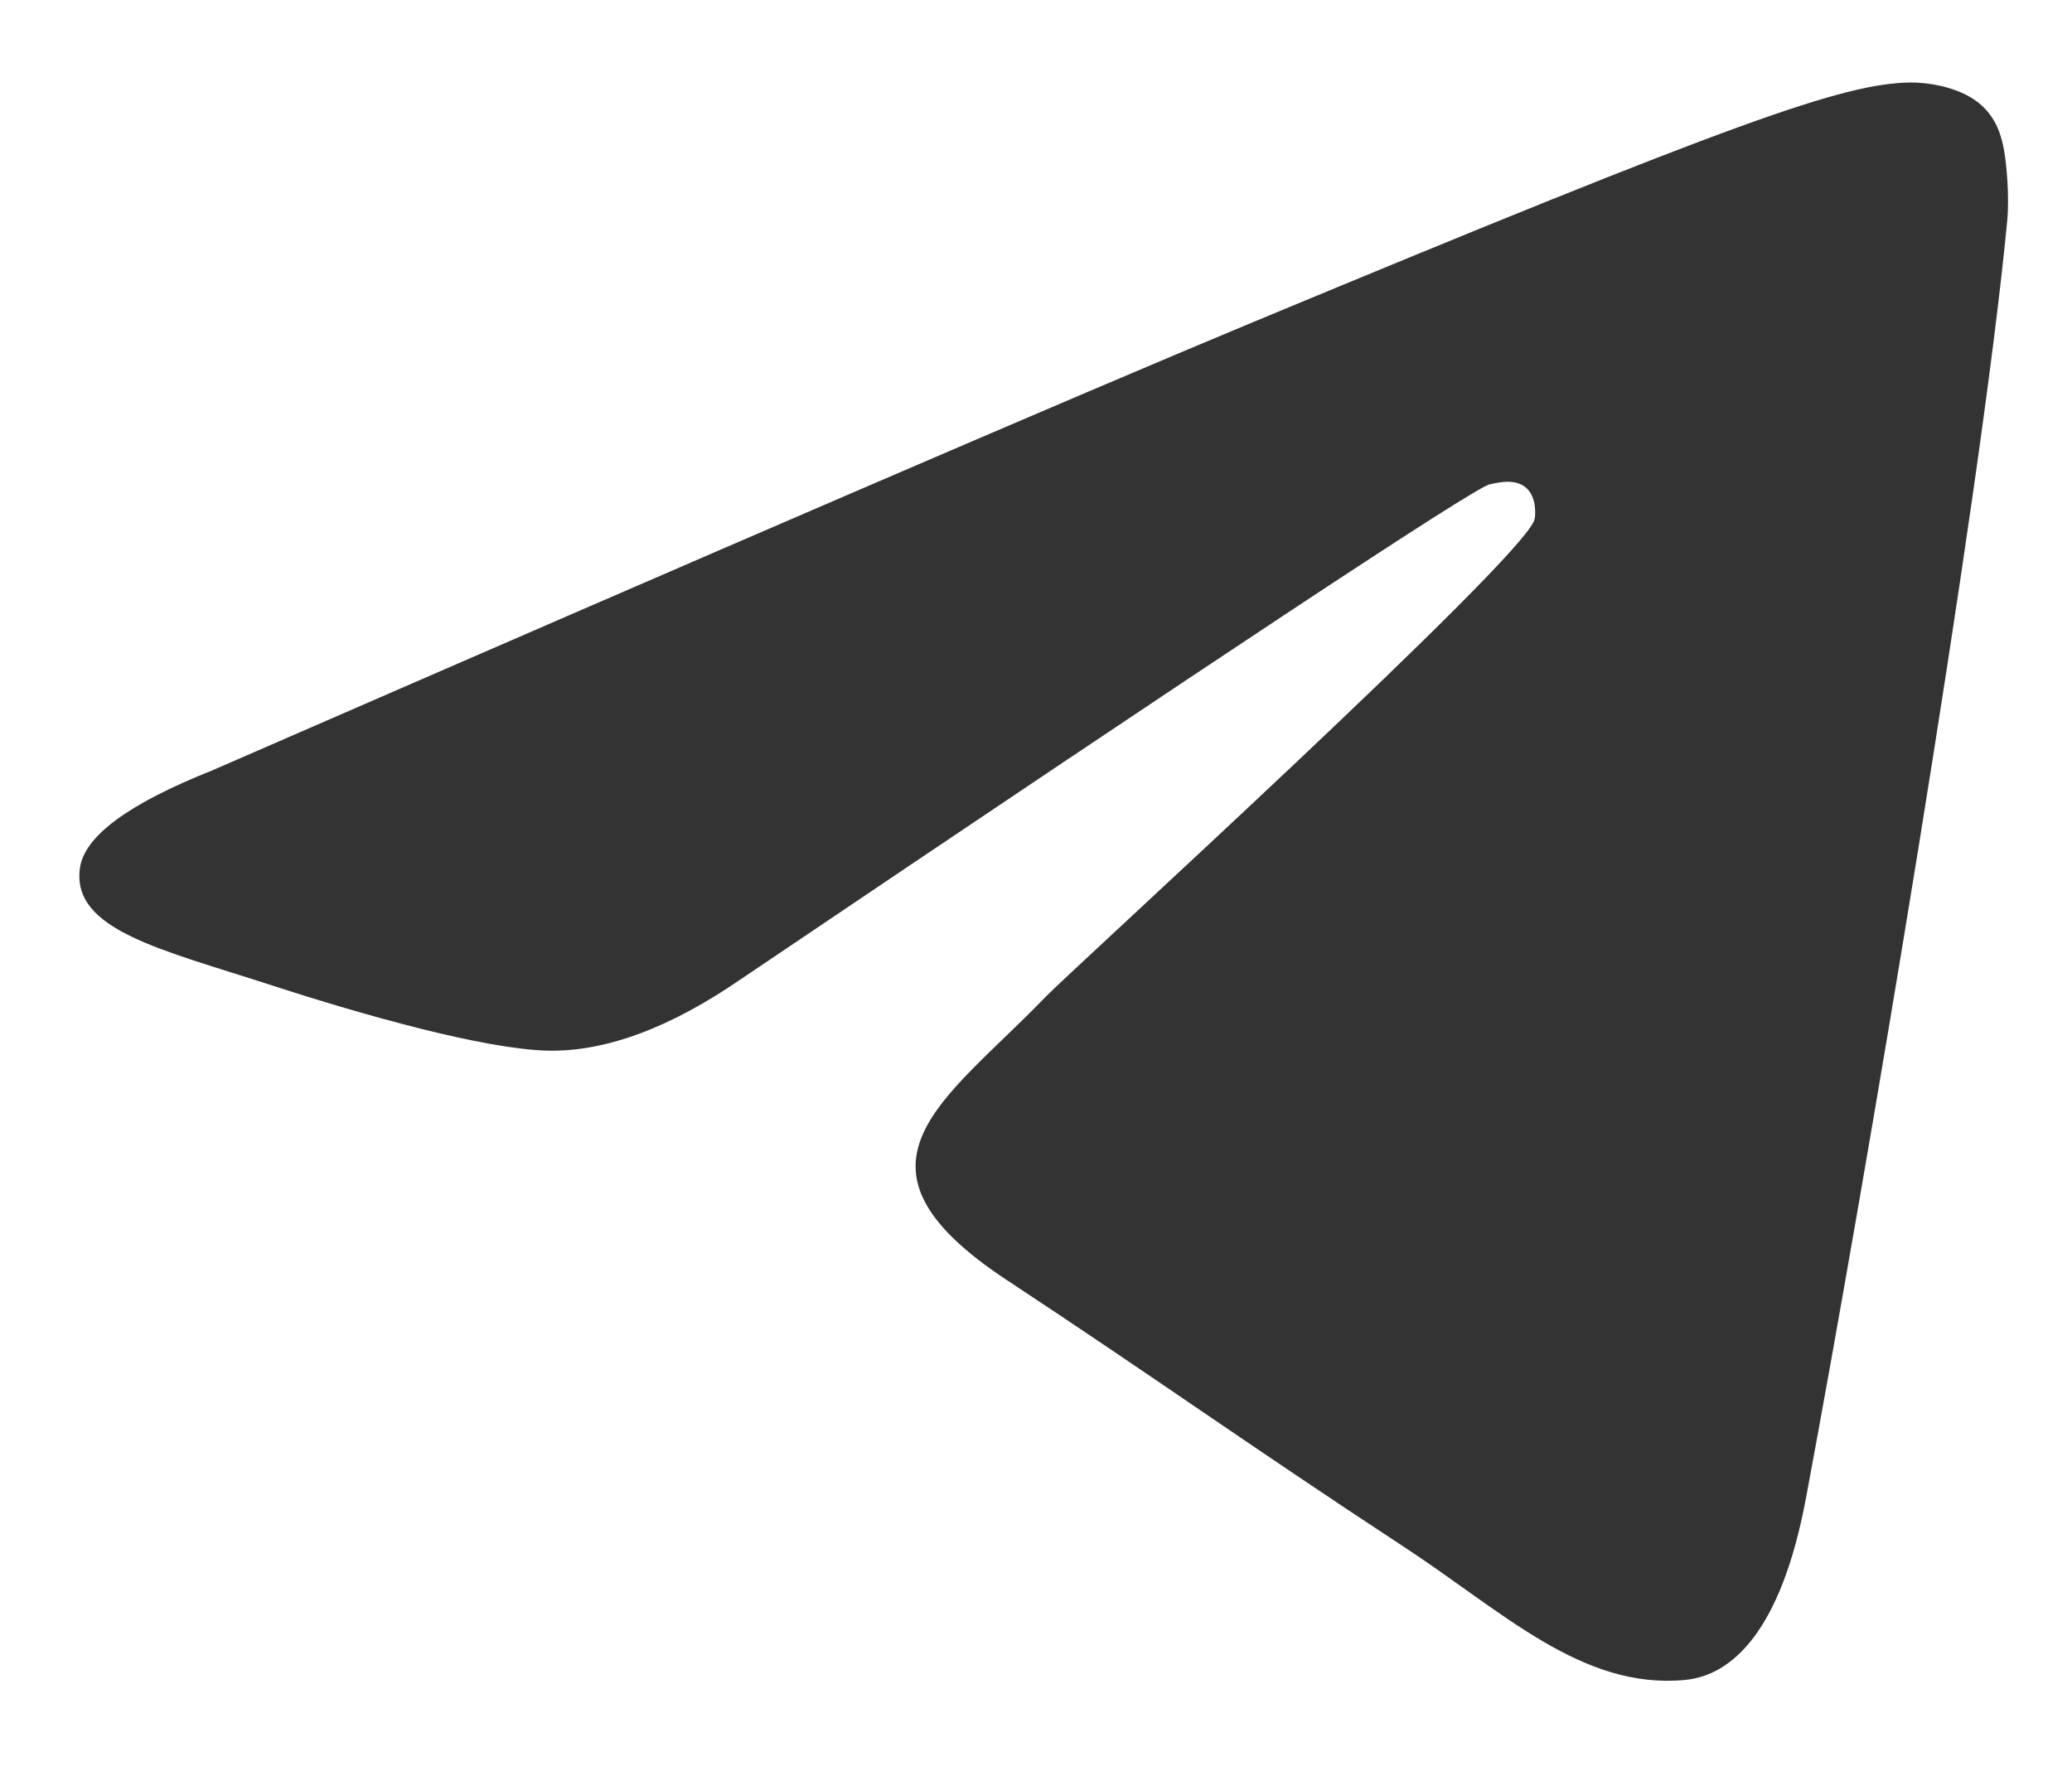 <svg viewBox="0 0 21 18" xmlns="http://www.w3.org/2000/svg" fill-opacity="0.8">
        <path d="M2.148 7.81C7.395 5.524 10.894 4.017 12.645 3.288C17.644 1.209 18.683 0.848 19.36 0.836C19.508 0.834 19.841 0.87 20.057 1.045C20.239 1.193 20.289 1.393 20.313 1.533C20.337 1.673 20.367 1.992 20.343 2.242C20.072 5.088 18.9 11.995 18.304 15.183C18.052 16.532 17.555 16.984 17.074 17.028C16.029 17.124 15.235 16.337 14.222 15.674C12.638 14.635 11.743 13.989 10.205 12.975C8.428 11.804 9.58 11.161 10.593 10.108C10.858 9.833 15.464 5.644 15.553 5.264C15.564 5.217 15.574 5.039 15.469 4.946C15.364 4.852 15.209 4.884 15.096 4.91C14.938 4.946 12.407 6.619 7.504 9.928C6.786 10.421 6.135 10.662 5.552 10.649C4.909 10.635 3.673 10.286 2.754 9.987C1.627 9.621 0.731 9.427 0.809 8.805C0.849 8.48 1.296 8.149 2.148 7.81Z"></path>
    </svg>